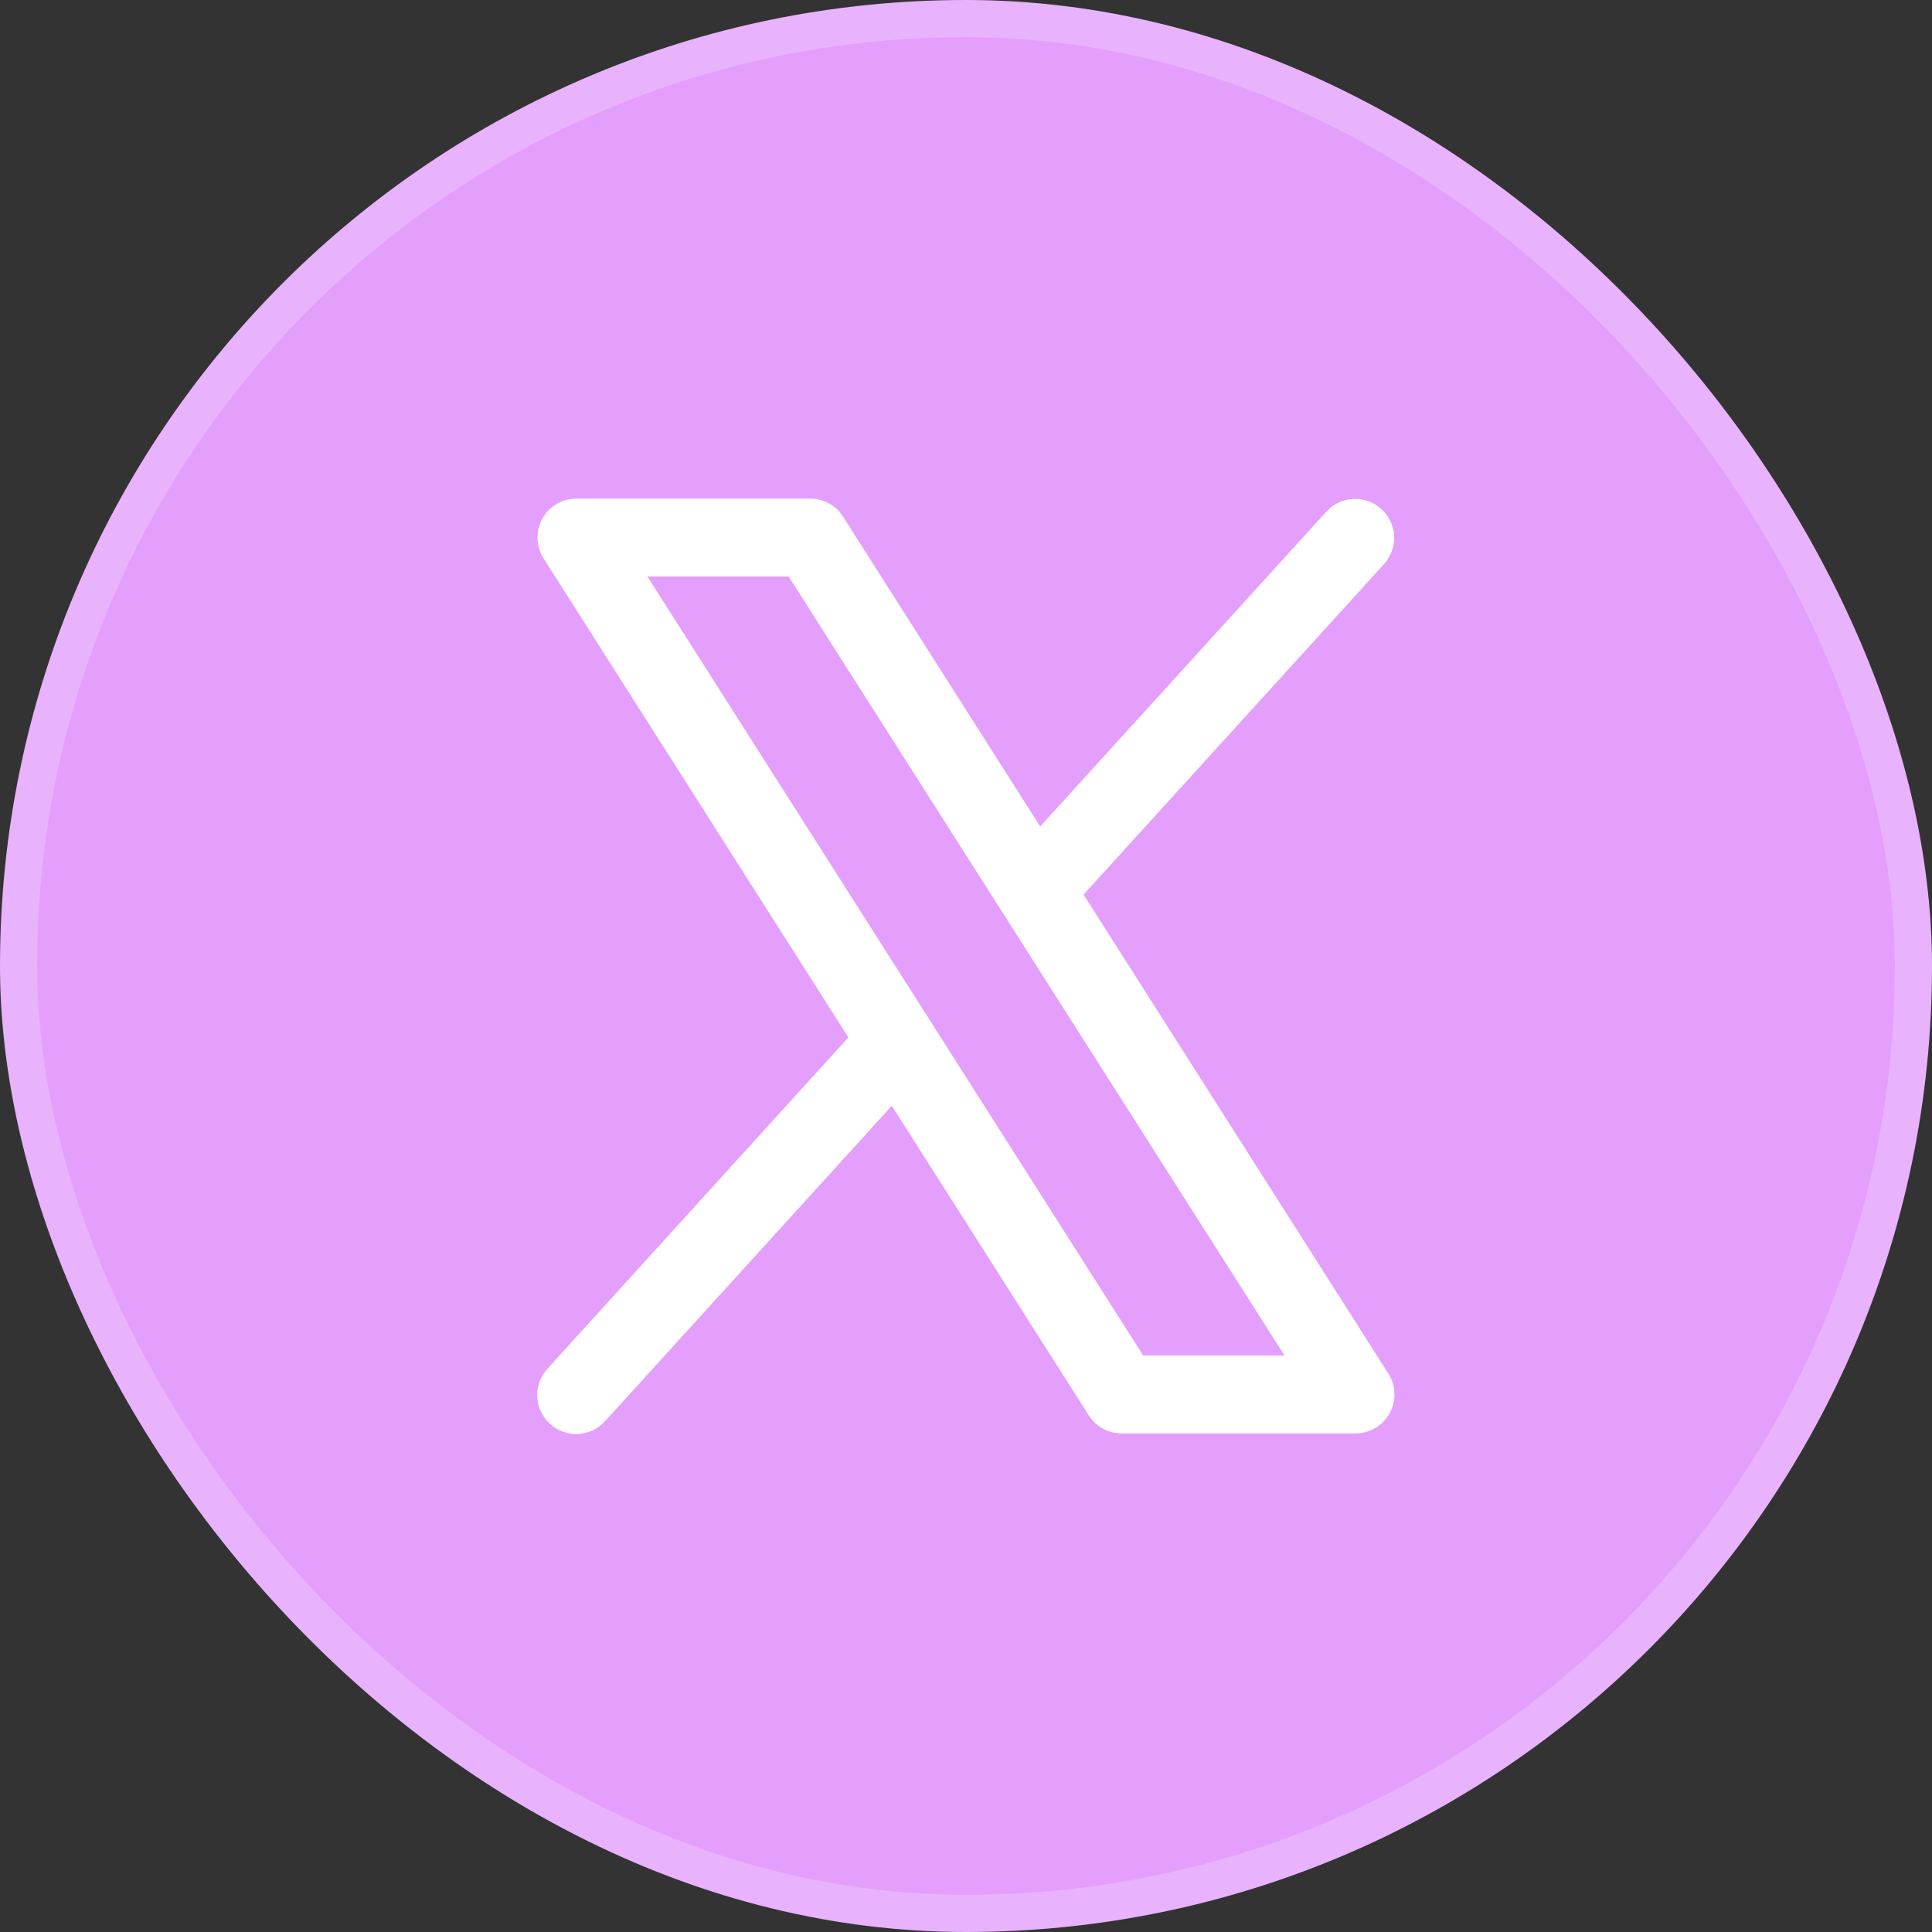 <svg xmlns="http://www.w3.org/2000/svg" width="62" height="62" viewBox="0 0 62 62" fill="none"><rect x="0" y="0" width="62" height="62" fill="#333333" stroke="none"/><rect x="0.596" y="0.596" width="60.808" height="60.808" rx="30.404" fill="#E49FFC"></rect><rect x="0.596" y="0.596" width="60.808" height="60.808" rx="30.404" stroke="#E9B2FD" stroke-width="1.192"></rect><path d="M44.554 44.08L34.773 28.708L44.425 18.091C44.643 17.845 44.756 17.522 44.738 17.194C44.72 16.866 44.574 16.557 44.33 16.336C44.087 16.115 43.766 15.998 43.438 16.012C43.109 16.026 42.799 16.169 42.575 16.409L33.381 26.522L27.055 16.58C26.942 16.402 26.786 16.256 26.602 16.155C26.417 16.053 26.21 16 26 16H18.5C18.276 16 18.056 16.06 17.863 16.174C17.67 16.288 17.511 16.452 17.403 16.649C17.296 16.845 17.242 17.067 17.25 17.291C17.257 17.515 17.325 17.733 17.445 17.922L27.226 33.292L17.575 43.917C17.462 44.038 17.375 44.181 17.317 44.336C17.26 44.491 17.234 44.656 17.241 44.821C17.248 44.986 17.287 45.149 17.358 45.298C17.427 45.448 17.527 45.583 17.649 45.694C17.771 45.805 17.915 45.891 18.071 45.947C18.226 46.002 18.392 46.026 18.557 46.017C18.722 46.008 18.884 45.967 19.033 45.895C19.182 45.823 19.315 45.722 19.425 45.598L28.619 35.486L34.945 45.428C35.059 45.604 35.215 45.749 35.399 45.849C35.584 45.949 35.79 46.001 36 46H43.5C43.724 46 43.944 45.94 44.136 45.826C44.329 45.712 44.487 45.548 44.595 45.352C44.703 45.156 44.756 44.934 44.749 44.71C44.742 44.486 44.675 44.269 44.554 44.08ZM36.686 43.5L20.776 18.5H25.308L41.223 43.5H36.686Z" fill="white"></path></svg>